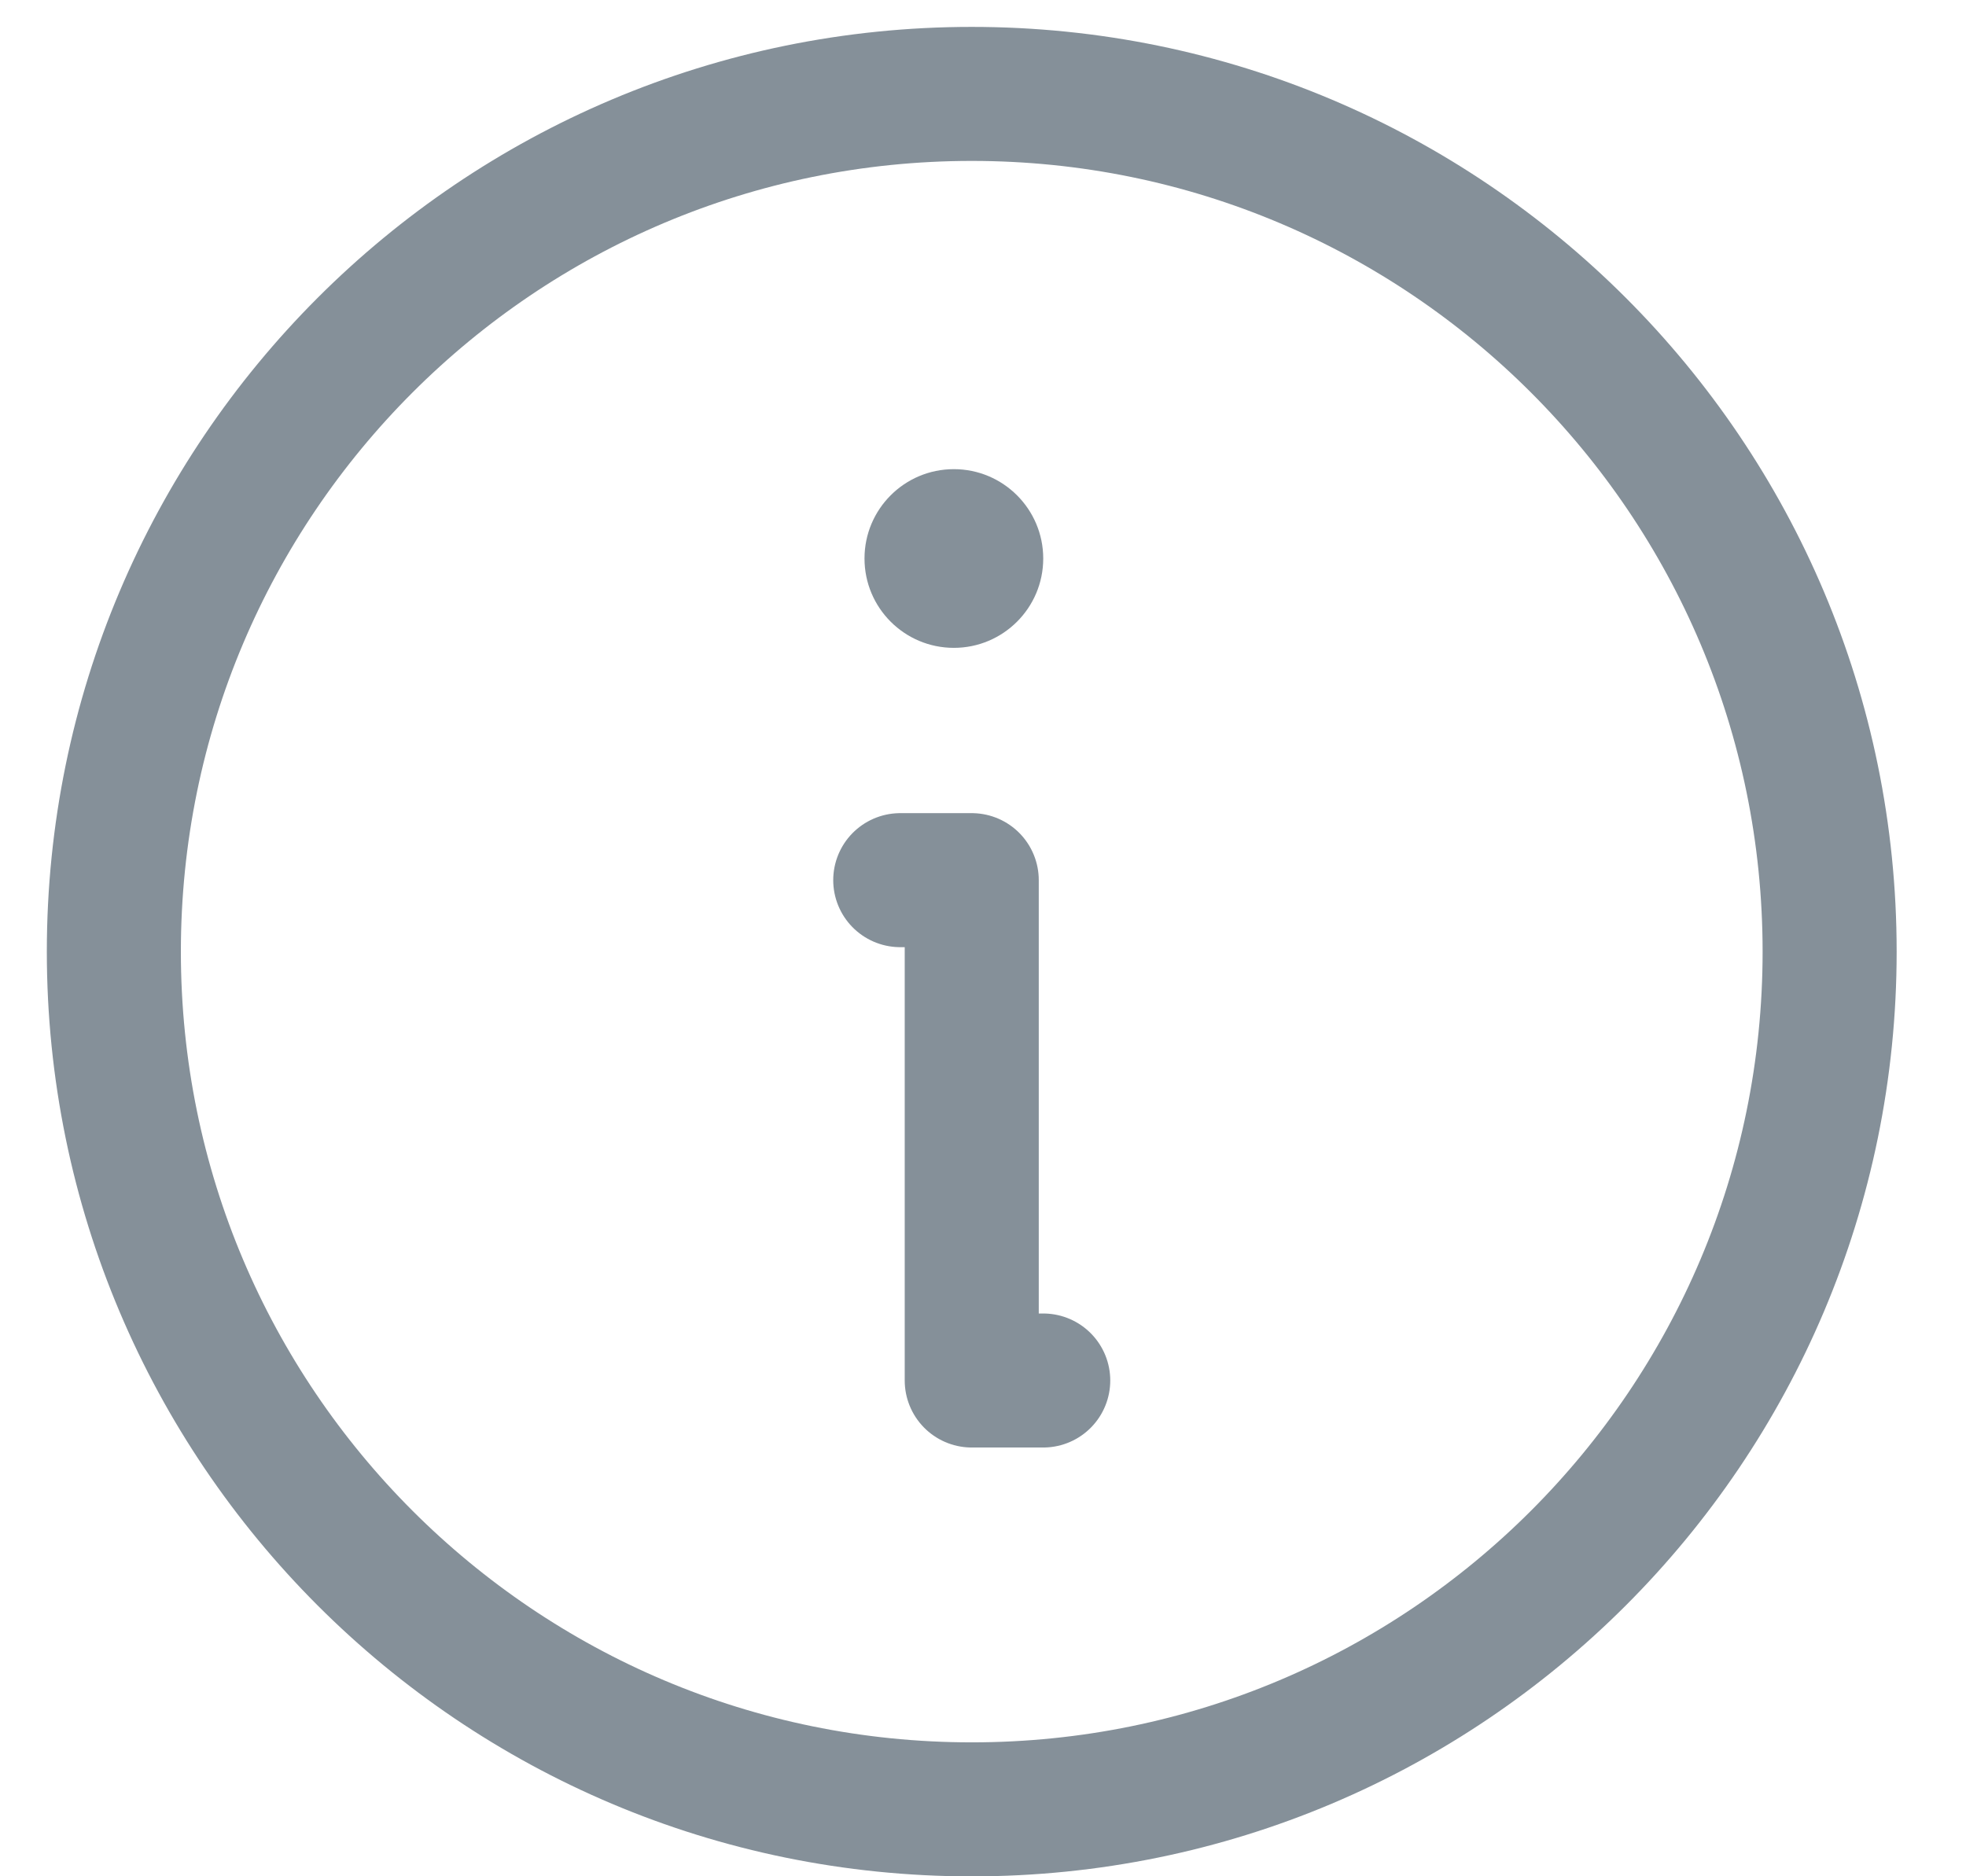 <?xml version="1.0" encoding="UTF-8"?>
<svg width="22px" height="21px" viewBox="0 0 22 21" version="1.1" xmlns="http://www.w3.org/2000/svg" xmlns:xlink="http://www.w3.org/1999/xlink">
    <!-- Generator: Sketch 52.6 (67491) - http://www.bohemiancoding.com/sketch -->
    <title>Info (5)</title>
    <desc>Created with Sketch.</desc>
    <g id="Page-1" stroke="none" stroke-width="1" fill="none" fill-rule="evenodd">
        <g id="Nav-1440" transform="translate(-1181, -28)">
            <g id="Info-(5)" transform="translate(1182, 29)">
                <path d="M9.874,19.251 C15.176,19.251 19.474,14.953 19.474,9.651 C19.474,4.349 15.176,0.051 9.874,0.051 C4.572,0.051 0.274,4.349 0.274,9.651 C0.274,14.953 4.572,19.251 9.874,19.251 Z" id="Path" stroke="#859099" stroke-width="1.5" stroke-linecap="round" stroke-linejoin="round"></path>
                <polyline id="Path" stroke="#859099" stroke-width="1.5" stroke-linecap="round" stroke-linejoin="round" points="9.074 8.851 9.874 8.851 9.874 14.451 10.674 14.451"></polyline>
                <path d="M9.674,6.251 C10.226,6.251 10.674,5.803 10.674,5.251 C10.674,4.699 10.226,4.251 9.674,4.251 C9.121,4.251 8.674,4.699 8.674,5.251 C8.674,5.803 9.121,6.251 9.674,6.251 Z" id="Path" fill="#859099"></path>
            </g>
        </g>
    </g>
</svg>